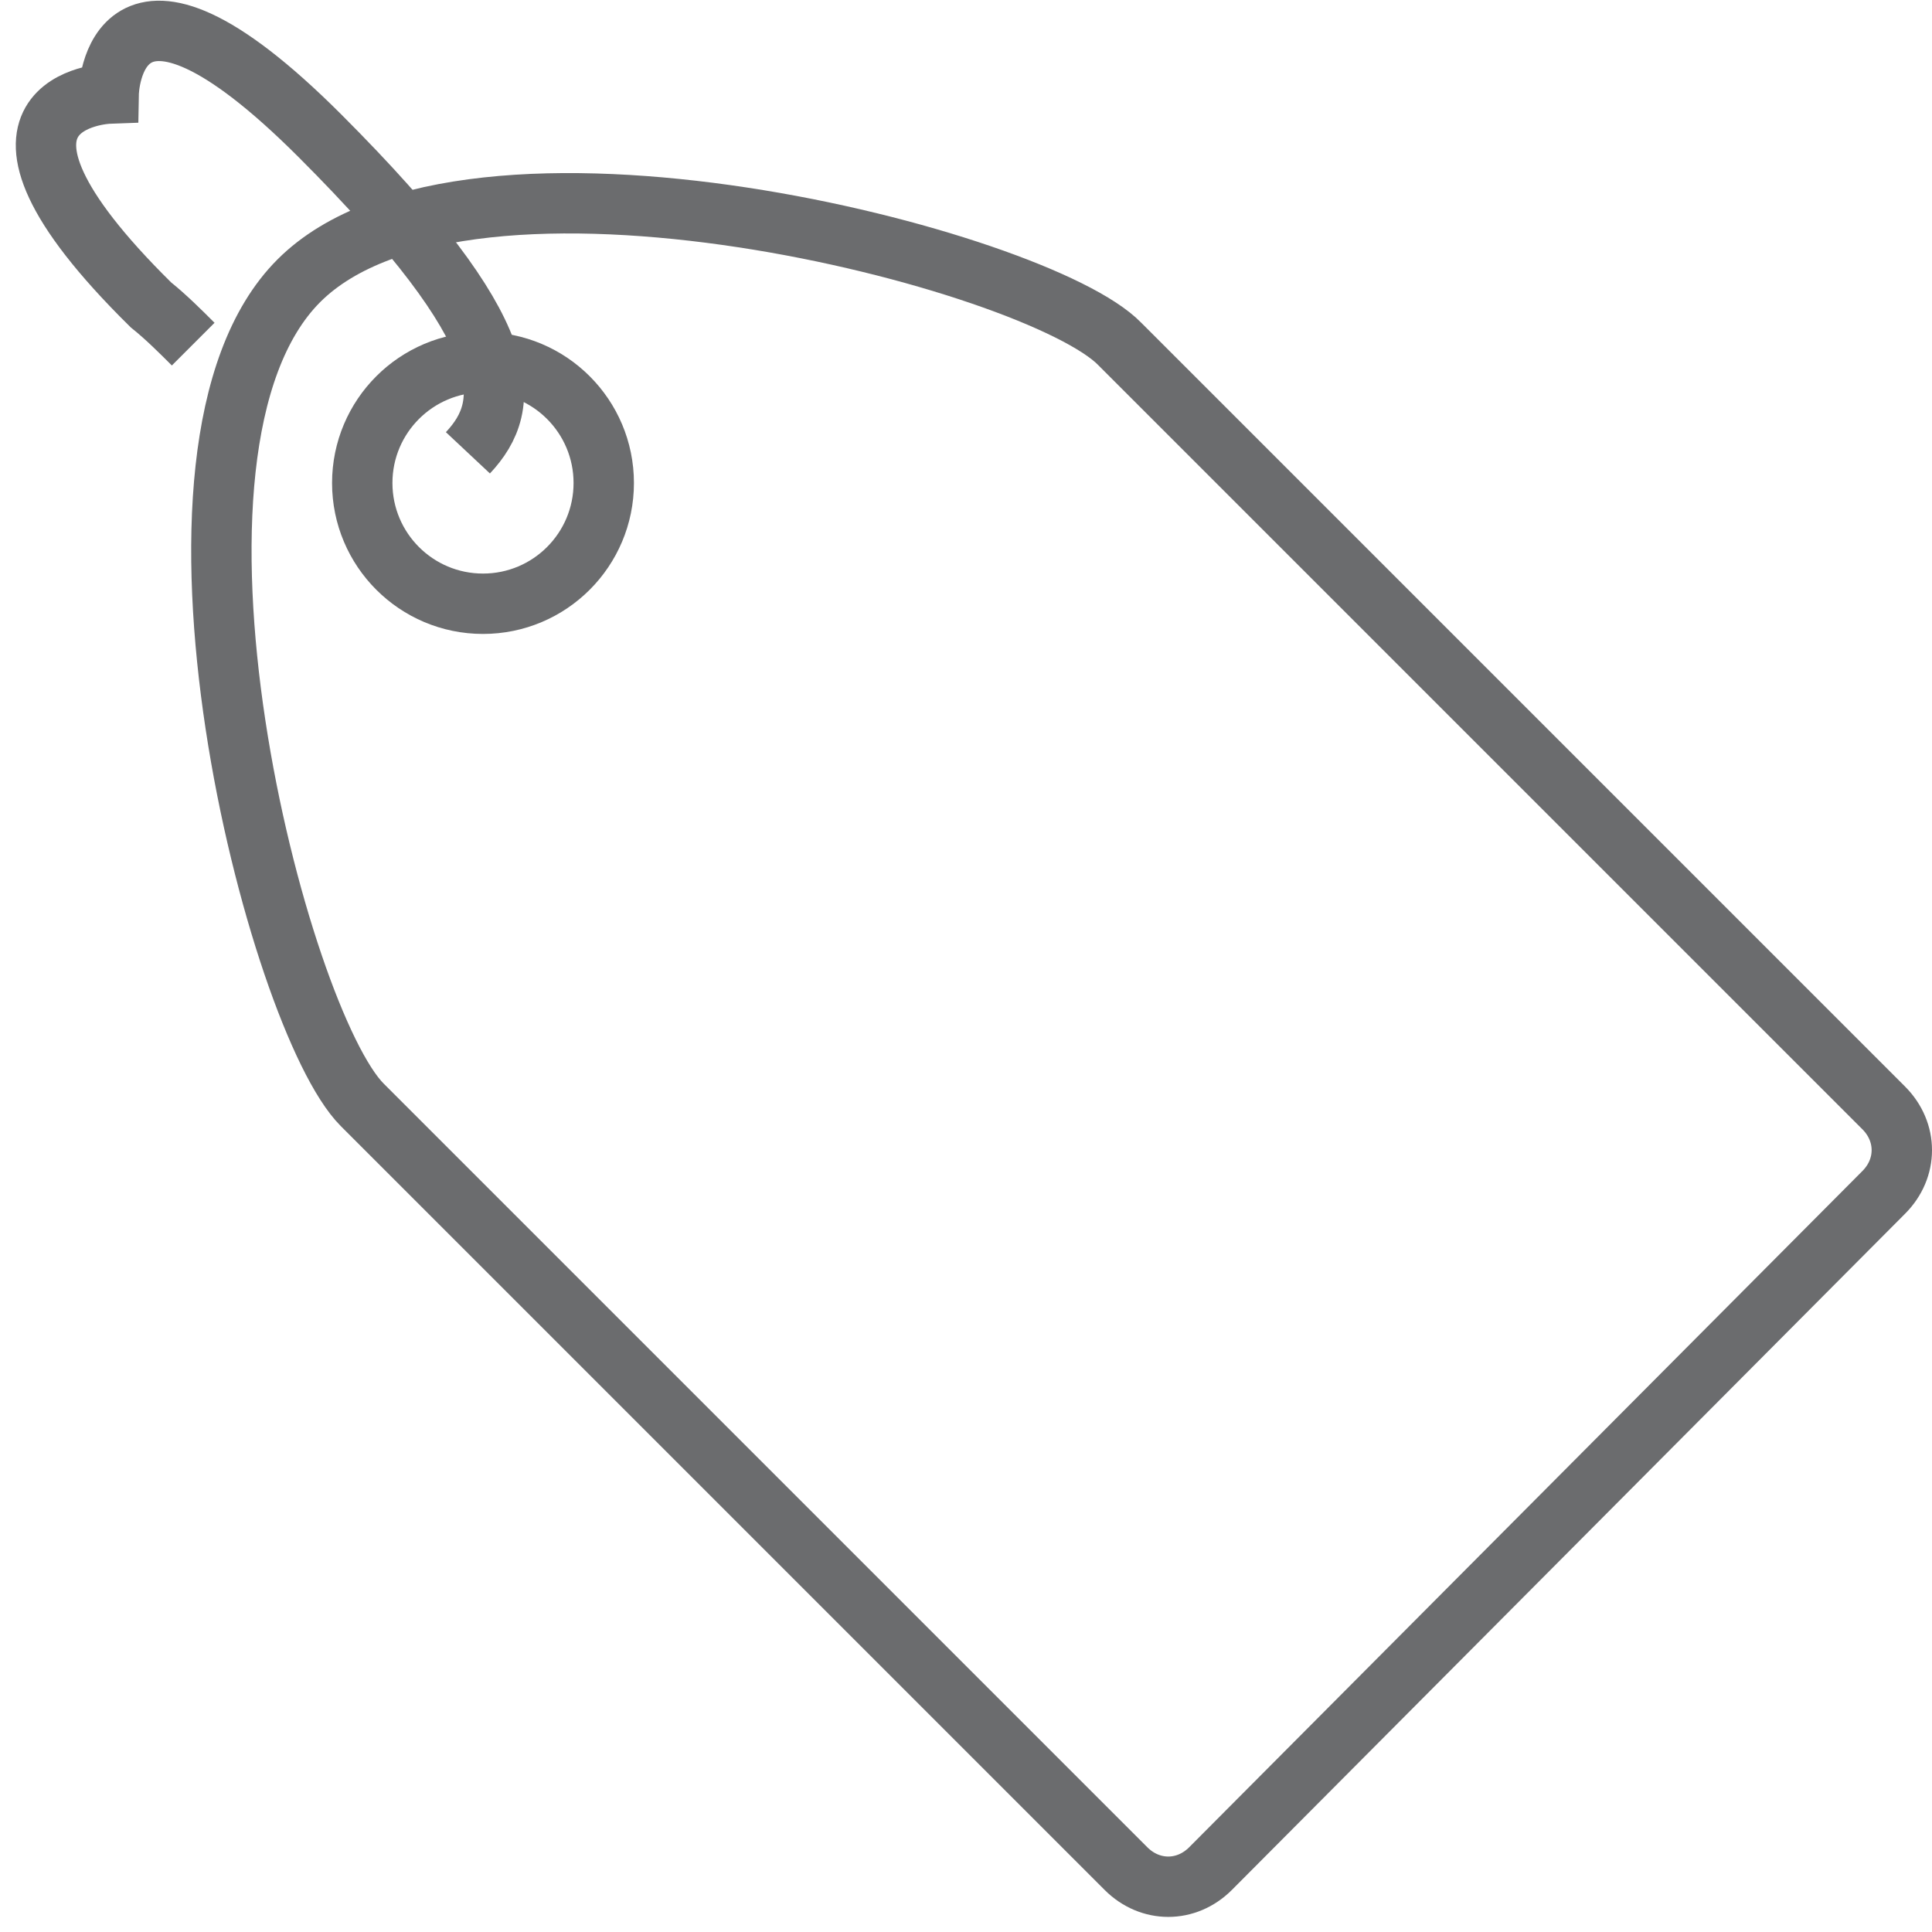 <?xml version="1.0" encoding="UTF-8" standalone="no"?>

<svg width="800px" height="800px" viewBox="0 0 64 64" version="1.1" xmlns="http://www.w3.org/2000/svg" xmlns:xlink="http://www.w3.org/1999/xlink" xmlns:sketch="http://www.bohemiancoding.com/sketch/ns">
    
    <title>Tag</title>
    <desc>Created with Sketch.</desc>
    <defs>
</defs>
    <g id="Page-1" stroke="none" stroke-width="1" fill="none" fill-rule="evenodd" sketch:type="MSPage">
        <g id="Tag" sketch:type="MSLayerGroup" transform="translate(2, 1)" stroke="#6B6C6E" stroke-width="2">
            <path d="M38.1,60.9 C37.3,61.7 36.1,61.7 35.3,60.9 L10,35.6 C7.2,32.8 2.3,13.9 7.9,8.3 C13.5,2.7 32.4,7.6 35.1,10.4 L60.4,35.7 C61.2,36.5 61.2,37.7 60.4,38.5 L38.1,60.9 L38.1,60.9 Z" id="Shape" sketch:type="MSShapeGroup">
</path>
            <circle id="Oval" sketch:type="MSShapeGroup" cx="14" cy="15" r="4">
</circle>
            <path d="M4.4,10.4 C4,10 3.5,9.5 3,9.1 C-3.9,2.3 1.6,2.1 1.6,2.1 C1.6,2.1 1.7,-3.4 8.6,3.5 C15.2,10.1 15,12.4 13.5,14" id="Shape" sketch:type="MSShapeGroup">
</path>
        </g>
    </g>
</svg>